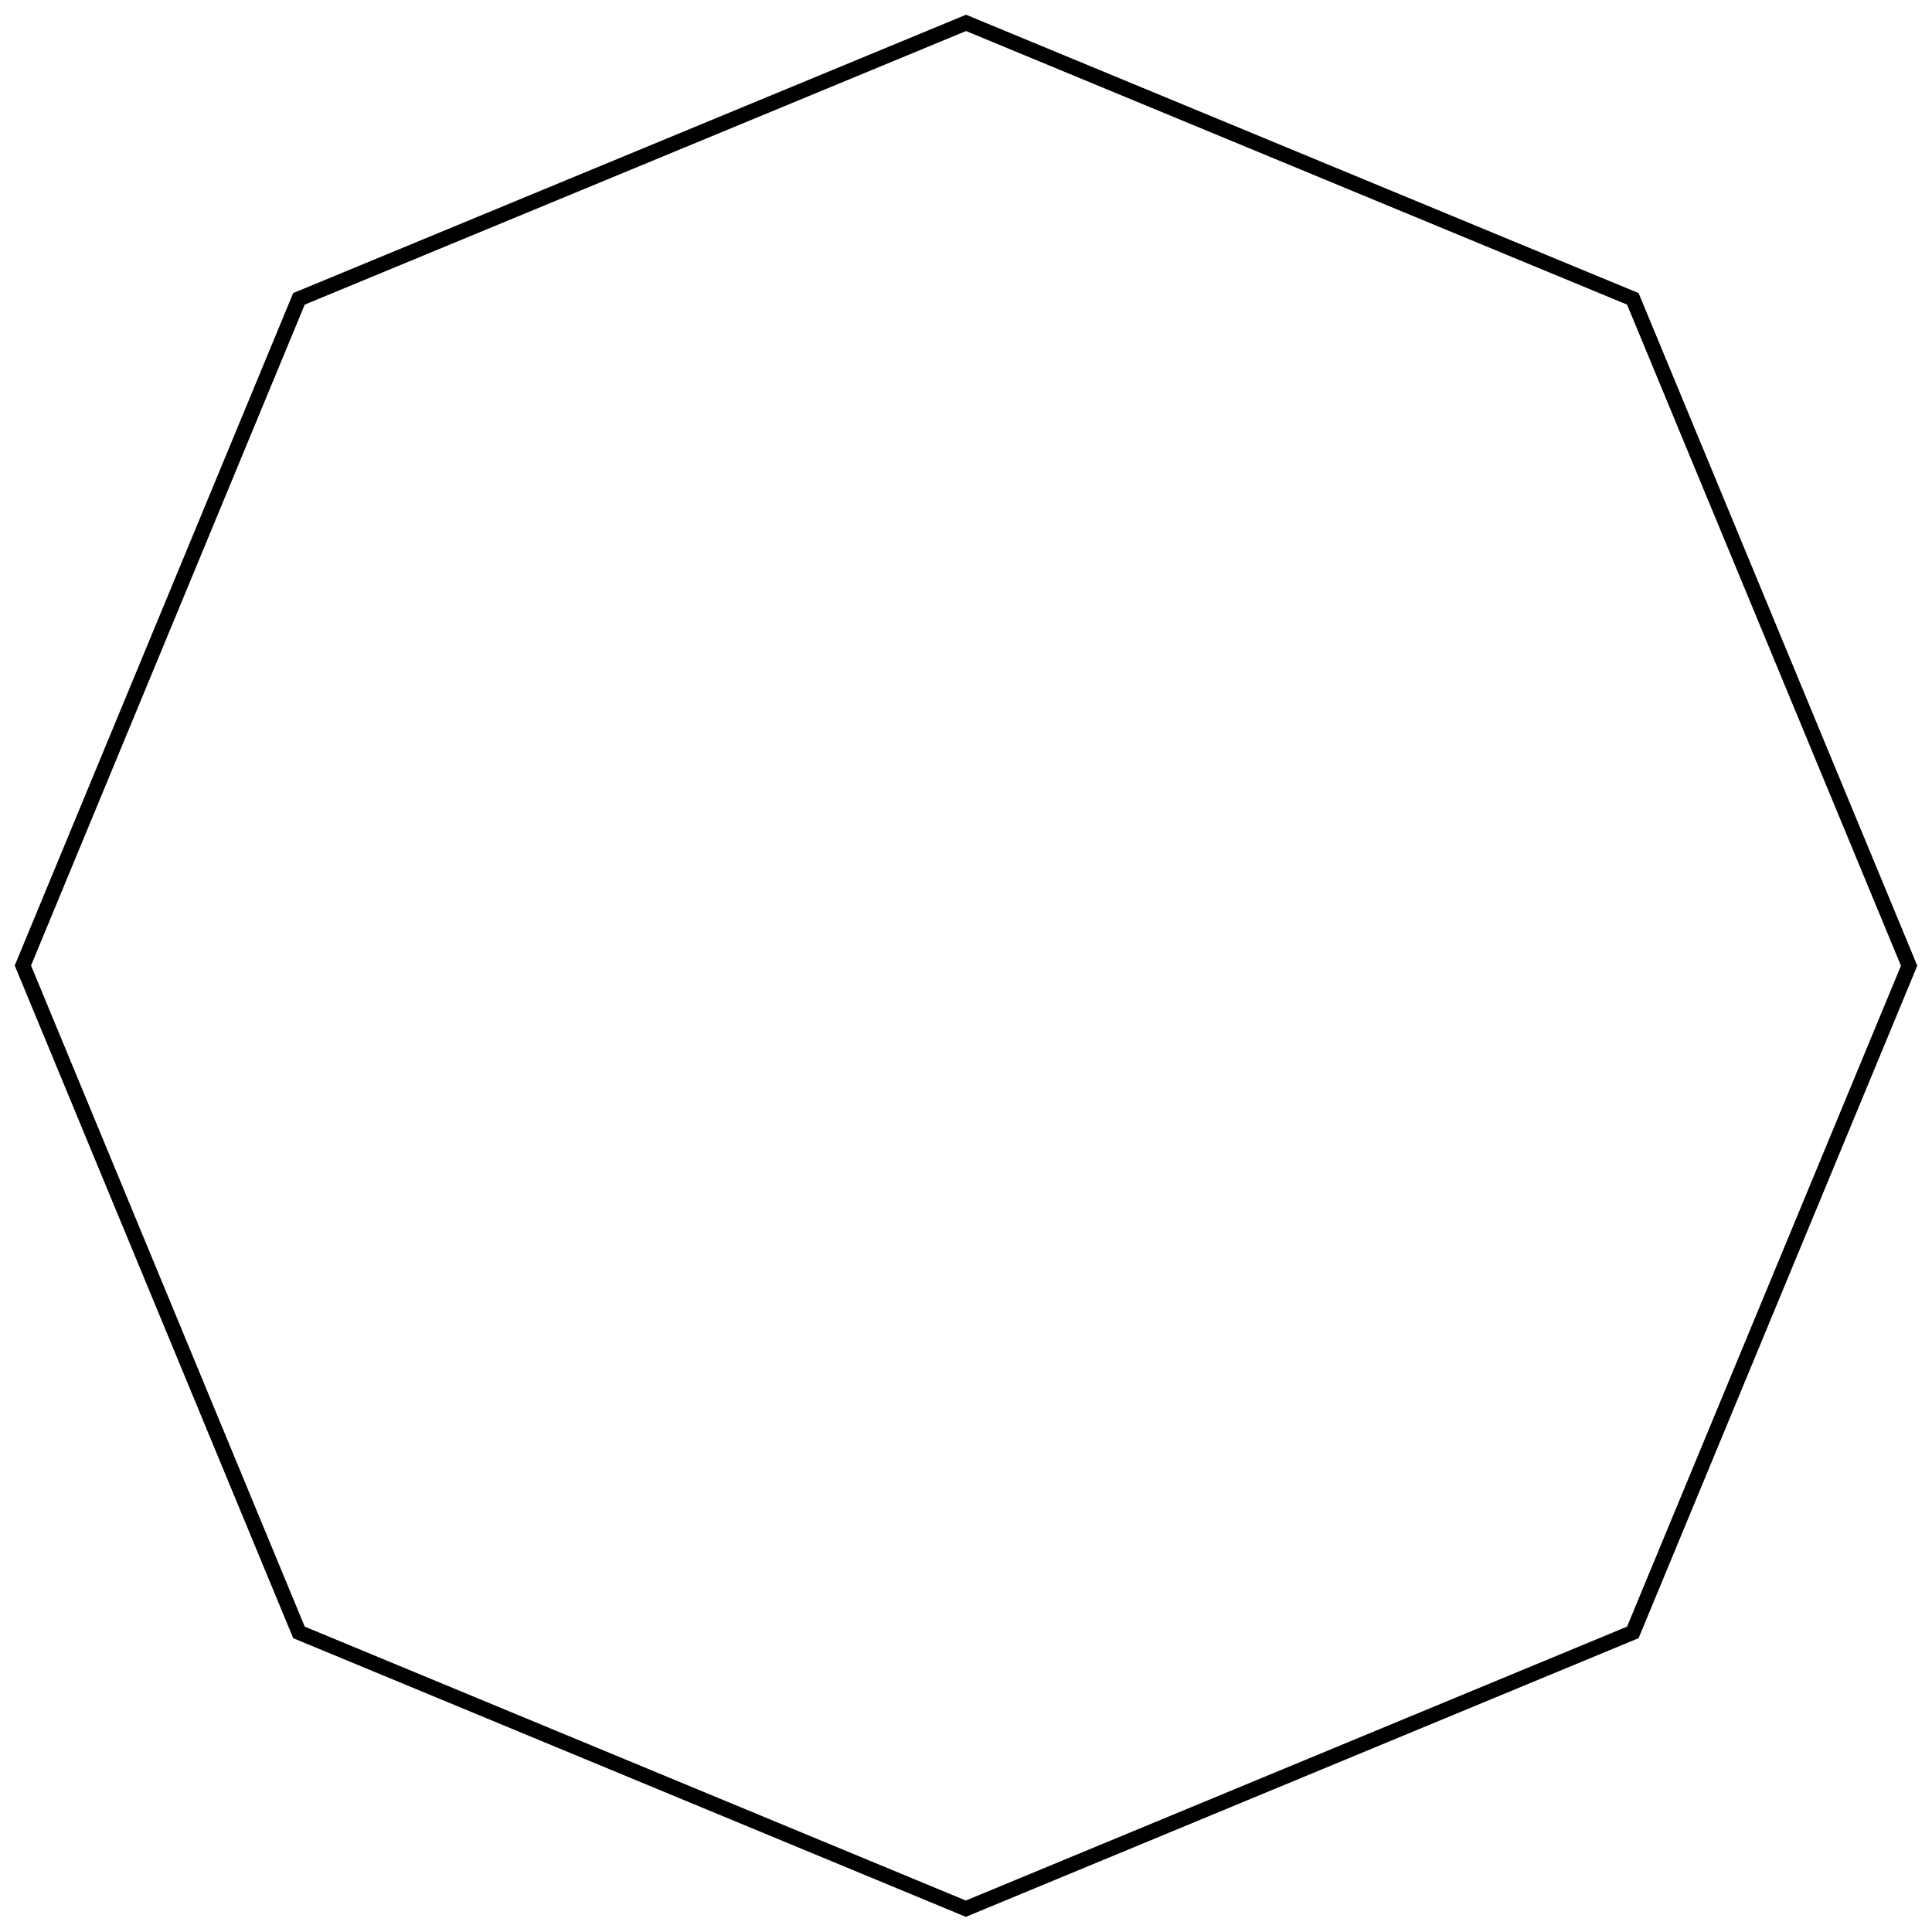 <?xml version="1.0" encoding="UTF-8"?>
<!DOCTYPE svg PUBLIC "-//W3C//DTD SVG 1.1//EN" "http://www.w3.org/Graphics/SVG/1.1/DTD/svg11.dtd">
<svg version="1.1" width="180.69mm" height="180.66mm" viewBox="0 0 18069 18066" preserveAspectRatio="xMidYMid" fill-rule="evenodd" clip-path="url(#presentation_clip_path)" stroke-width="28.222"  xmlns="http://www.w3.org/2000/svg" xmlns:ooo="http://xml.openoffice.org/svg/export" xmlns:xlink="http://www.w3.org/1999/xlink" xml:space="preserve">
 <defs class="ClipPathGroup">
  <clipPath id="presentation_clip_path" clipPathUnits="userSpaceOnUse">
   <rect x="0" y="0" width="18069" height="18066"/>
  </clipPath>
 </defs>
 <defs class="TextShapeIndex">
  
 </defs>
 <defs class="TextEmbeddedBitmaps"/>
 <g>
  <g id="id2" class="Master_Slide">
   <g id="bg-id2" class="Background"/>
   <g id="bo-id2" class="BackgroundObjects"/>
  </g>
 </g>
 <g class="SlideGroup">
  <g>
   <g id="id1" class="Slide" clip-path="url(#presentation_clip_path)">
    <g class="Page">
     <g class="Group">
      <g class="com.sun.star.drawing.PolyPolygonShape">
       <g id="id3">
        <path fill="none" stroke="rgb(0,0,0)" stroke-width="141" d="M 9035,214 L 2796,2795 214,9030 2796,15267 9033,17851 15271,15267 17855,9032 15271,2795 9035,214 Z"/>
       </g>
      </g>
      <g class="Group" opacity="0"><animate id="last" attributeName="opacity"  from="100" to="100" begin="first.end" dur="5000ms"/>
       <g class="com.sun.star.drawing.EllipseShape">
        <g id="id4"><animate id="first" attributeName="opacity" from="100" to="100" begin="0ms; last.end" dur="5000ms"/>
         <path fill="rgb(255,255,255)" stroke="none" d="M 9199,283 C 9186,313 9169,336 9143,356 9117,375 9091,386 9058,391 9026,395 8998,391 8968,379 8937,366 8915,349 8895,323 8875,297 8864,271 8860,238 8856,206 8859,178 8872,147 8884,117 8902,95 8928,75 8953,55 8980,44 9012,40 9044,35 9073,39 9103,52 9133,64 9156,82 9176,107 9196,133 9206,160 9211,192 9215,224 9211,253 9199,283 L 9199,283 Z"/>
         <path fill="none" stroke="rgb(0,0,0)" stroke-width="71" d="M 9199,283 C 9186,313 9169,336 9143,356 9117,375 9091,386 9058,391 9026,395 8998,391 8968,379 8937,366 8915,349 8895,323 8875,297 8864,271 8860,238 8856,206 8859,178 8872,147 8884,117 8902,95 8928,75 8953,55 8980,44 9012,40 9044,35 9073,39 9103,52 9133,64 9156,82 9176,107 9196,133 9206,160 9211,192 9215,224 9211,253 9199,283 L 9199,283 Z"/>
        </g>
       </g>
       <g class="com.sun.star.drawing.EllipseShape">
        <g id="id5">
         <path fill="rgb(255,255,255)" stroke="none" d="M 2963,2732 C 2976,2762 2980,2791 2975,2823 2971,2855 2960,2882 2940,2907 2920,2933 2898,2951 2868,2963 2837,2976 2809,2979 2777,2975 2744,2971 2718,2960 2692,2940 2666,2920 2649,2898 2636,2867 2624,2837 2620,2809 2624,2777 2629,2744 2640,2718 2659,2692 2679,2666 2702,2649 2732,2636 2762,2624 2791,2620 2823,2624 2855,2629 2882,2639 2908,2659 2933,2679 2951,2702 2963,2732 L 2963,2732 Z"/>
         <path fill="none" stroke="rgb(0,0,0)" stroke-width="71" d="M 2963,2732 C 2976,2762 2980,2791 2975,2823 2971,2855 2960,2882 2940,2907 2920,2933 2898,2951 2868,2963 2837,2976 2809,2979 2777,2975 2744,2971 2718,2960 2692,2940 2666,2920 2649,2898 2636,2867 2624,2837 2620,2809 2624,2777 2629,2744 2640,2718 2659,2692 2679,2666 2702,2649 2732,2636 2762,2624 2791,2620 2823,2624 2855,2629 2882,2639 2908,2659 2933,2679 2951,2702 2963,2732 L 2963,2732 Z"/>
        </g>
       </g>
       <g class="com.sun.star.drawing.EllipseShape">
        <g id="id6">
         <path fill="rgb(255,255,255)" stroke="none" d="M 283,8870 C 313,8883 336,8900 356,8926 376,8952 386,8978 391,9011 395,9043 391,9071 379,9101 366,9132 349,9154 323,9174 297,9194 271,9205 238,9209 206,9213 178,9210 147,9197 117,9185 95,9167 75,9141 55,9116 44,9089 40,9057 36,9024 39,8996 52,8966 64,8936 82,8913 108,8893 133,8873 160,8862 192,8858 224,8854 253,8858 283,8870 L 283,8870 Z"/>
         <path fill="none" stroke="rgb(0,0,0)" stroke-width="71" d="M 283,8870 C 313,8883 336,8900 356,8926 376,8952 386,8978 391,9011 395,9043 391,9071 379,9101 366,9132 349,9154 323,9174 297,9194 271,9205 238,9209 206,9213 178,9210 147,9197 117,9185 95,9167 75,9141 55,9116 44,9089 40,9057 36,9024 39,8996 52,8966 64,8936 82,8913 108,8893 133,8873 160,8862 192,8858 224,8854 253,8858 283,8870 L 283,8870 Z"/>
        </g>
       </g>
       <g class="com.sun.star.drawing.EllipseShape">
        <g id="id7">
         <path fill="rgb(255,255,255)" stroke="none" d="M 2732,15105 C 2762,15092 2791,15088 2823,15093 2855,15097 2882,15108 2907,15128 2933,15148 2951,15170 2963,15200 2976,15231 2979,15259 2975,15291 2971,15324 2960,15350 2940,15376 2920,15402 2898,15419 2867,15432 2837,15444 2809,15448 2777,15444 2744,15439 2718,15428 2692,15409 2666,15389 2649,15366 2636,15336 2624,15306 2620,15277 2624,15245 2629,15213 2639,15186 2659,15160 2679,15135 2702,15117 2732,15105 L 2732,15105 Z"/>
         <path fill="none" stroke="rgb(0,0,0)" stroke-width="71" d="M 2732,15105 C 2762,15092 2791,15088 2823,15093 2855,15097 2882,15108 2907,15128 2933,15148 2951,15170 2963,15200 2976,15231 2979,15259 2975,15291 2971,15324 2960,15350 2940,15376 2920,15402 2898,15419 2867,15432 2837,15444 2809,15448 2777,15444 2744,15439 2718,15428 2692,15409 2666,15389 2649,15366 2636,15336 2624,15306 2620,15277 2624,15245 2629,15213 2639,15186 2659,15160 2679,15135 2702,15117 2732,15105 L 2732,15105 Z"/>
        </g>
       </g>
       <g class="com.sun.star.drawing.EllipseShape">
        <g id="id8">
         <path fill="rgb(255,255,255)" stroke="none" d="M 8871,17786 C 8884,17756 8901,17733 8927,17713 8953,17693 8979,17683 9012,17678 9044,17674 9072,17678 9102,17690 9133,17703 9155,17720 9175,17746 9195,17772 9206,17798 9210,17831 9214,17863 9211,17891 9198,17922 9186,17952 9168,17974 9142,17994 9117,18014 9090,18025 9058,18029 9025,18033 8997,18030 8967,18017 8937,18005 8914,17987 8894,17961 8874,17936 8863,17909 8859,17877 8855,17845 8859,17816 8871,17786 L 8871,17786 Z"/>
         <path fill="none" stroke="rgb(0,0,0)" stroke-width="71" d="M 8871,17786 C 8884,17756 8901,17733 8927,17713 8953,17693 8979,17683 9012,17678 9044,17674 9072,17678 9102,17690 9133,17703 9155,17720 9175,17746 9195,17772 9206,17798 9210,17831 9214,17863 9211,17891 9198,17922 9186,17952 9168,17974 9142,17994 9117,18014 9090,18025 9058,18029 9025,18033 8997,18030 8967,18017 8937,18005 8914,17987 8894,17961 8874,17936 8863,17909 8859,17877 8855,17845 8859,17816 8871,17786 L 8871,17786 Z"/>
        </g>
       </g>
       <g class="com.sun.star.drawing.EllipseShape">
        <g id="id9">
         <path fill="rgb(255,255,255)" stroke="none" d="M 15108,15337 C 15095,15307 15091,15278 15096,15246 15100,15214 15111,15187 15131,15162 15151,15136 15173,15118 15203,15106 15234,15093 15262,15090 15294,15094 15327,15098 15353,15109 15379,15129 15405,15149 15422,15171 15435,15202 15447,15232 15451,15260 15447,15292 15442,15325 15431,15351 15412,15377 15392,15403 15369,15420 15339,15433 15309,15445 15280,15449 15248,15445 15216,15440 15189,15430 15163,15410 15138,15390 15120,15367 15108,15337 L 15108,15337 Z"/>
         <path fill="none" stroke="rgb(0,0,0)" stroke-width="71" d="M 15108,15337 C 15095,15307 15091,15278 15096,15246 15100,15214 15111,15187 15131,15162 15151,15136 15173,15118 15203,15106 15234,15093 15262,15090 15294,15094 15327,15098 15353,15109 15379,15129 15405,15149 15422,15171 15435,15202 15447,15232 15451,15260 15447,15292 15442,15325 15431,15351 15412,15377 15392,15403 15369,15420 15339,15433 15309,15445 15280,15449 15248,15445 15216,15440 15189,15430 15163,15410 15138,15390 15120,15367 15108,15337 L 15108,15337 Z"/>
        </g>
       </g>
       <g class="com.sun.star.drawing.EllipseShape">
        <g id="id10">
         <path fill="rgb(255,255,255)" stroke="none" d="M 17789,9198 C 17759,9185 17736,9168 17716,9142 17696,9116 17686,9090 17681,9057 17677,9025 17681,8997 17693,8967 17706,8936 17723,8914 17749,8894 17775,8874 17801,8863 17834,8859 17866,8855 17894,8858 17925,8871 17955,8883 17977,8901 17997,8927 18017,8952 18028,8979 18032,9011 18036,9044 18033,9072 18020,9102 18008,9132 17990,9155 17964,9175 17939,9195 17912,9206 17880,9210 17848,9214 17819,9210 17789,9198 L 17789,9198 Z"/>
         <path fill="none" stroke="rgb(0,0,0)" stroke-width="71" d="M 17789,9198 C 17759,9185 17736,9168 17716,9142 17696,9116 17686,9090 17681,9057 17677,9025 17681,8997 17693,8967 17706,8936 17723,8914 17749,8894 17775,8874 17801,8863 17834,8859 17866,8855 17894,8858 17925,8871 17955,8883 17977,8901 17997,8927 18017,8952 18028,8979 18032,9011 18036,9044 18033,9072 18020,9102 18008,9132 17990,9155 17964,9175 17939,9195 17912,9206 17880,9210 17848,9214 17819,9210 17789,9198 L 17789,9198 Z"/>
        </g>
       </g>
       <g class="com.sun.star.drawing.EllipseShape">
        <g id="id11">
         <path fill="rgb(255,255,255)" stroke="none" d="M 15340,2964 C 15310,2977 15281,2981 15249,2976 15217,2972 15190,2961 15165,2941 15139,2921 15121,2899 15109,2869 15096,2838 15093,2810 15097,2778 15101,2745 15112,2719 15132,2693 15152,2667 15174,2650 15205,2637 15235,2625 15263,2621 15295,2625 15328,2630 15354,2641 15380,2660 15406,2680 15423,2703 15436,2733 15448,2763 15452,2792 15448,2824 15443,2856 15433,2883 15413,2909 15393,2934 15370,2952 15340,2964 L 15340,2964 Z"/>
         <path fill="none" stroke="rgb(0,0,0)" stroke-width="71" d="M 15340,2964 C 15310,2977 15281,2981 15249,2976 15217,2972 15190,2961 15165,2941 15139,2921 15121,2899 15109,2869 15096,2838 15093,2810 15097,2778 15101,2745 15112,2719 15132,2693 15152,2667 15174,2650 15205,2637 15235,2625 15263,2621 15295,2625 15328,2630 15354,2641 15380,2660 15406,2680 15423,2703 15436,2733 15448,2763 15452,2792 15448,2824 15443,2856 15433,2883 15413,2909 15393,2934 15370,2952 15340,2964 L 15340,2964 Z"/>
        </g>
       </g>
      </g>
     </g>
    </g>
   </g>
  </g>
 </g>
</svg>
